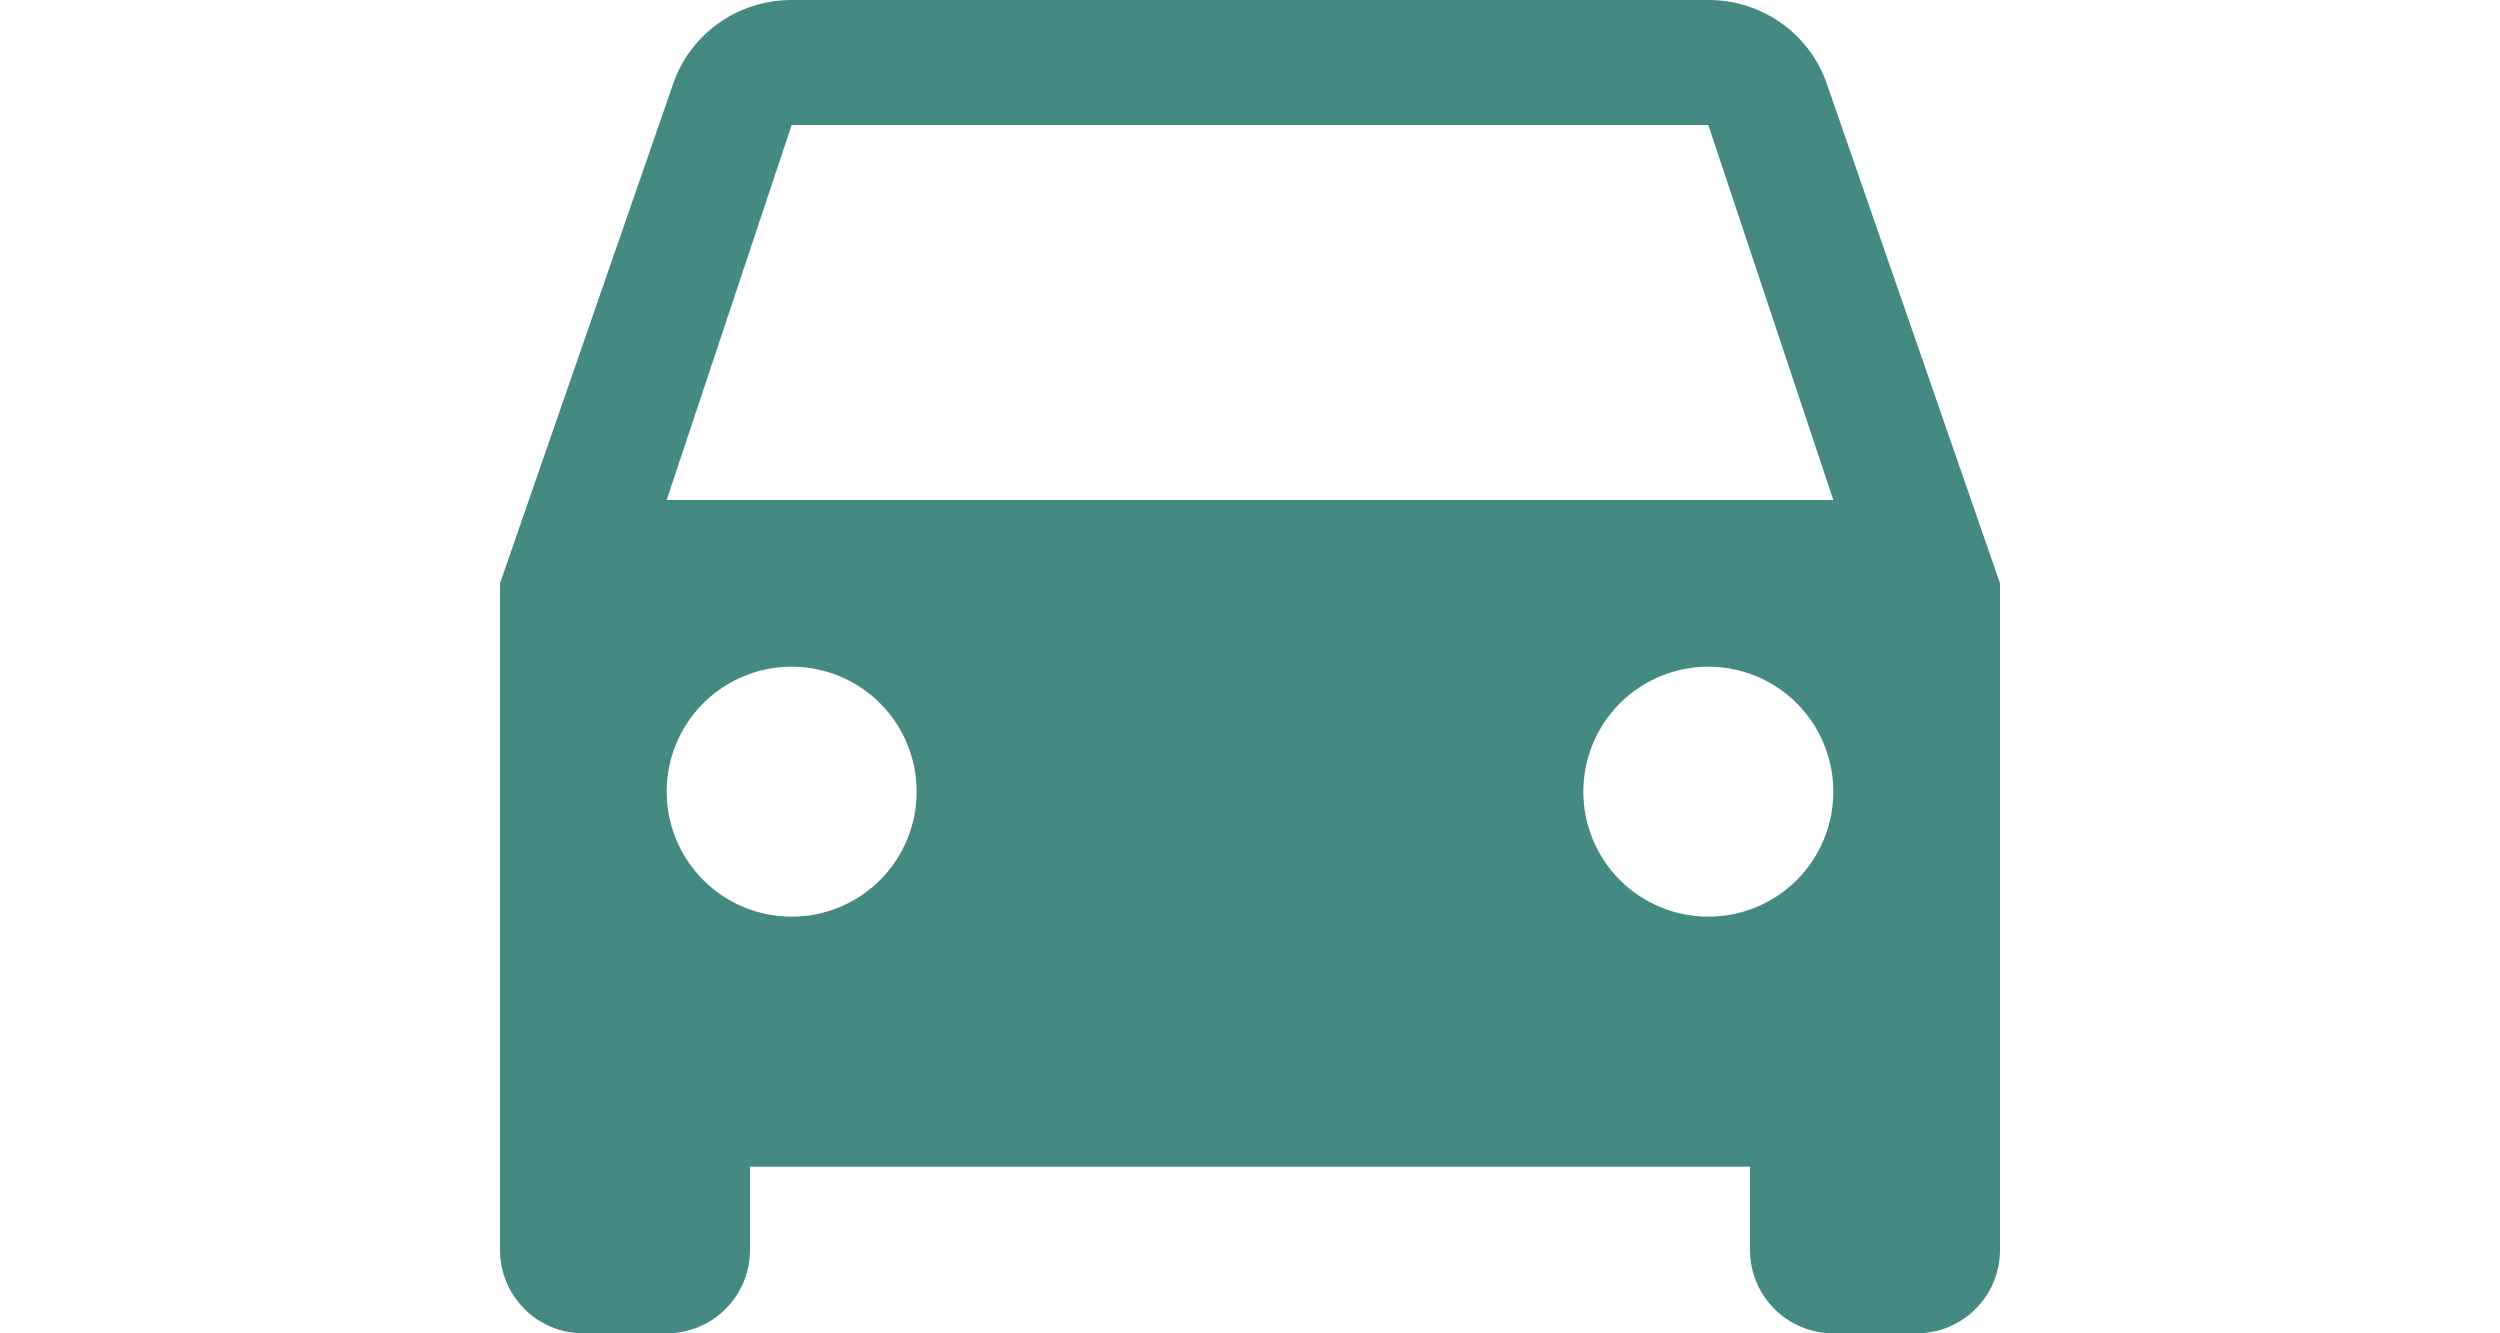<svg width="30" height="16" viewBox="0 0 30 16" fill="none" xmlns="http://www.w3.org/2000/svg">
<path d="M8 6L9.5 1.5H20.5L22 6M20.5 11C20.102 11 19.721 10.842 19.439 10.561C19.158 10.279 19 9.898 19 9.5C19 9.102 19.158 8.721 19.439 8.439C19.721 8.158 20.102 8 20.5 8C20.898 8 21.279 8.158 21.561 8.439C21.842 8.721 22 9.102 22 9.5C22 9.898 21.842 10.279 21.561 10.561C21.279 10.842 20.898 11 20.5 11ZM9.5 11C9.102 11 8.721 10.842 8.439 10.561C8.158 10.279 8 9.898 8 9.5C8 9.102 8.158 8.721 8.439 8.439C8.721 8.158 9.102 8 9.5 8C9.898 8 10.279 8.158 10.561 8.439C10.842 8.721 11 9.102 11 9.5C11 9.898 10.842 10.279 10.561 10.561C10.279 10.842 9.898 11 9.5 11ZM21.92 1C21.72 0.42 21.16 0 20.5 0H9.5C8.84 0 8.28 0.42 8.08 1L6 7V15C6 15.265 6.105 15.52 6.293 15.707C6.48 15.895 6.735 16 7 16H8C8.265 16 8.52 15.895 8.707 15.707C8.895 15.52 9 15.265 9 15V14H21V15C21 15.265 21.105 15.52 21.293 15.707C21.48 15.895 21.735 16 22 16H23C23.265 16 23.52 15.895 23.707 15.707C23.895 15.52 24 15.265 24 15V7L21.92 1Z" fill="#448A82"/>
</svg>
